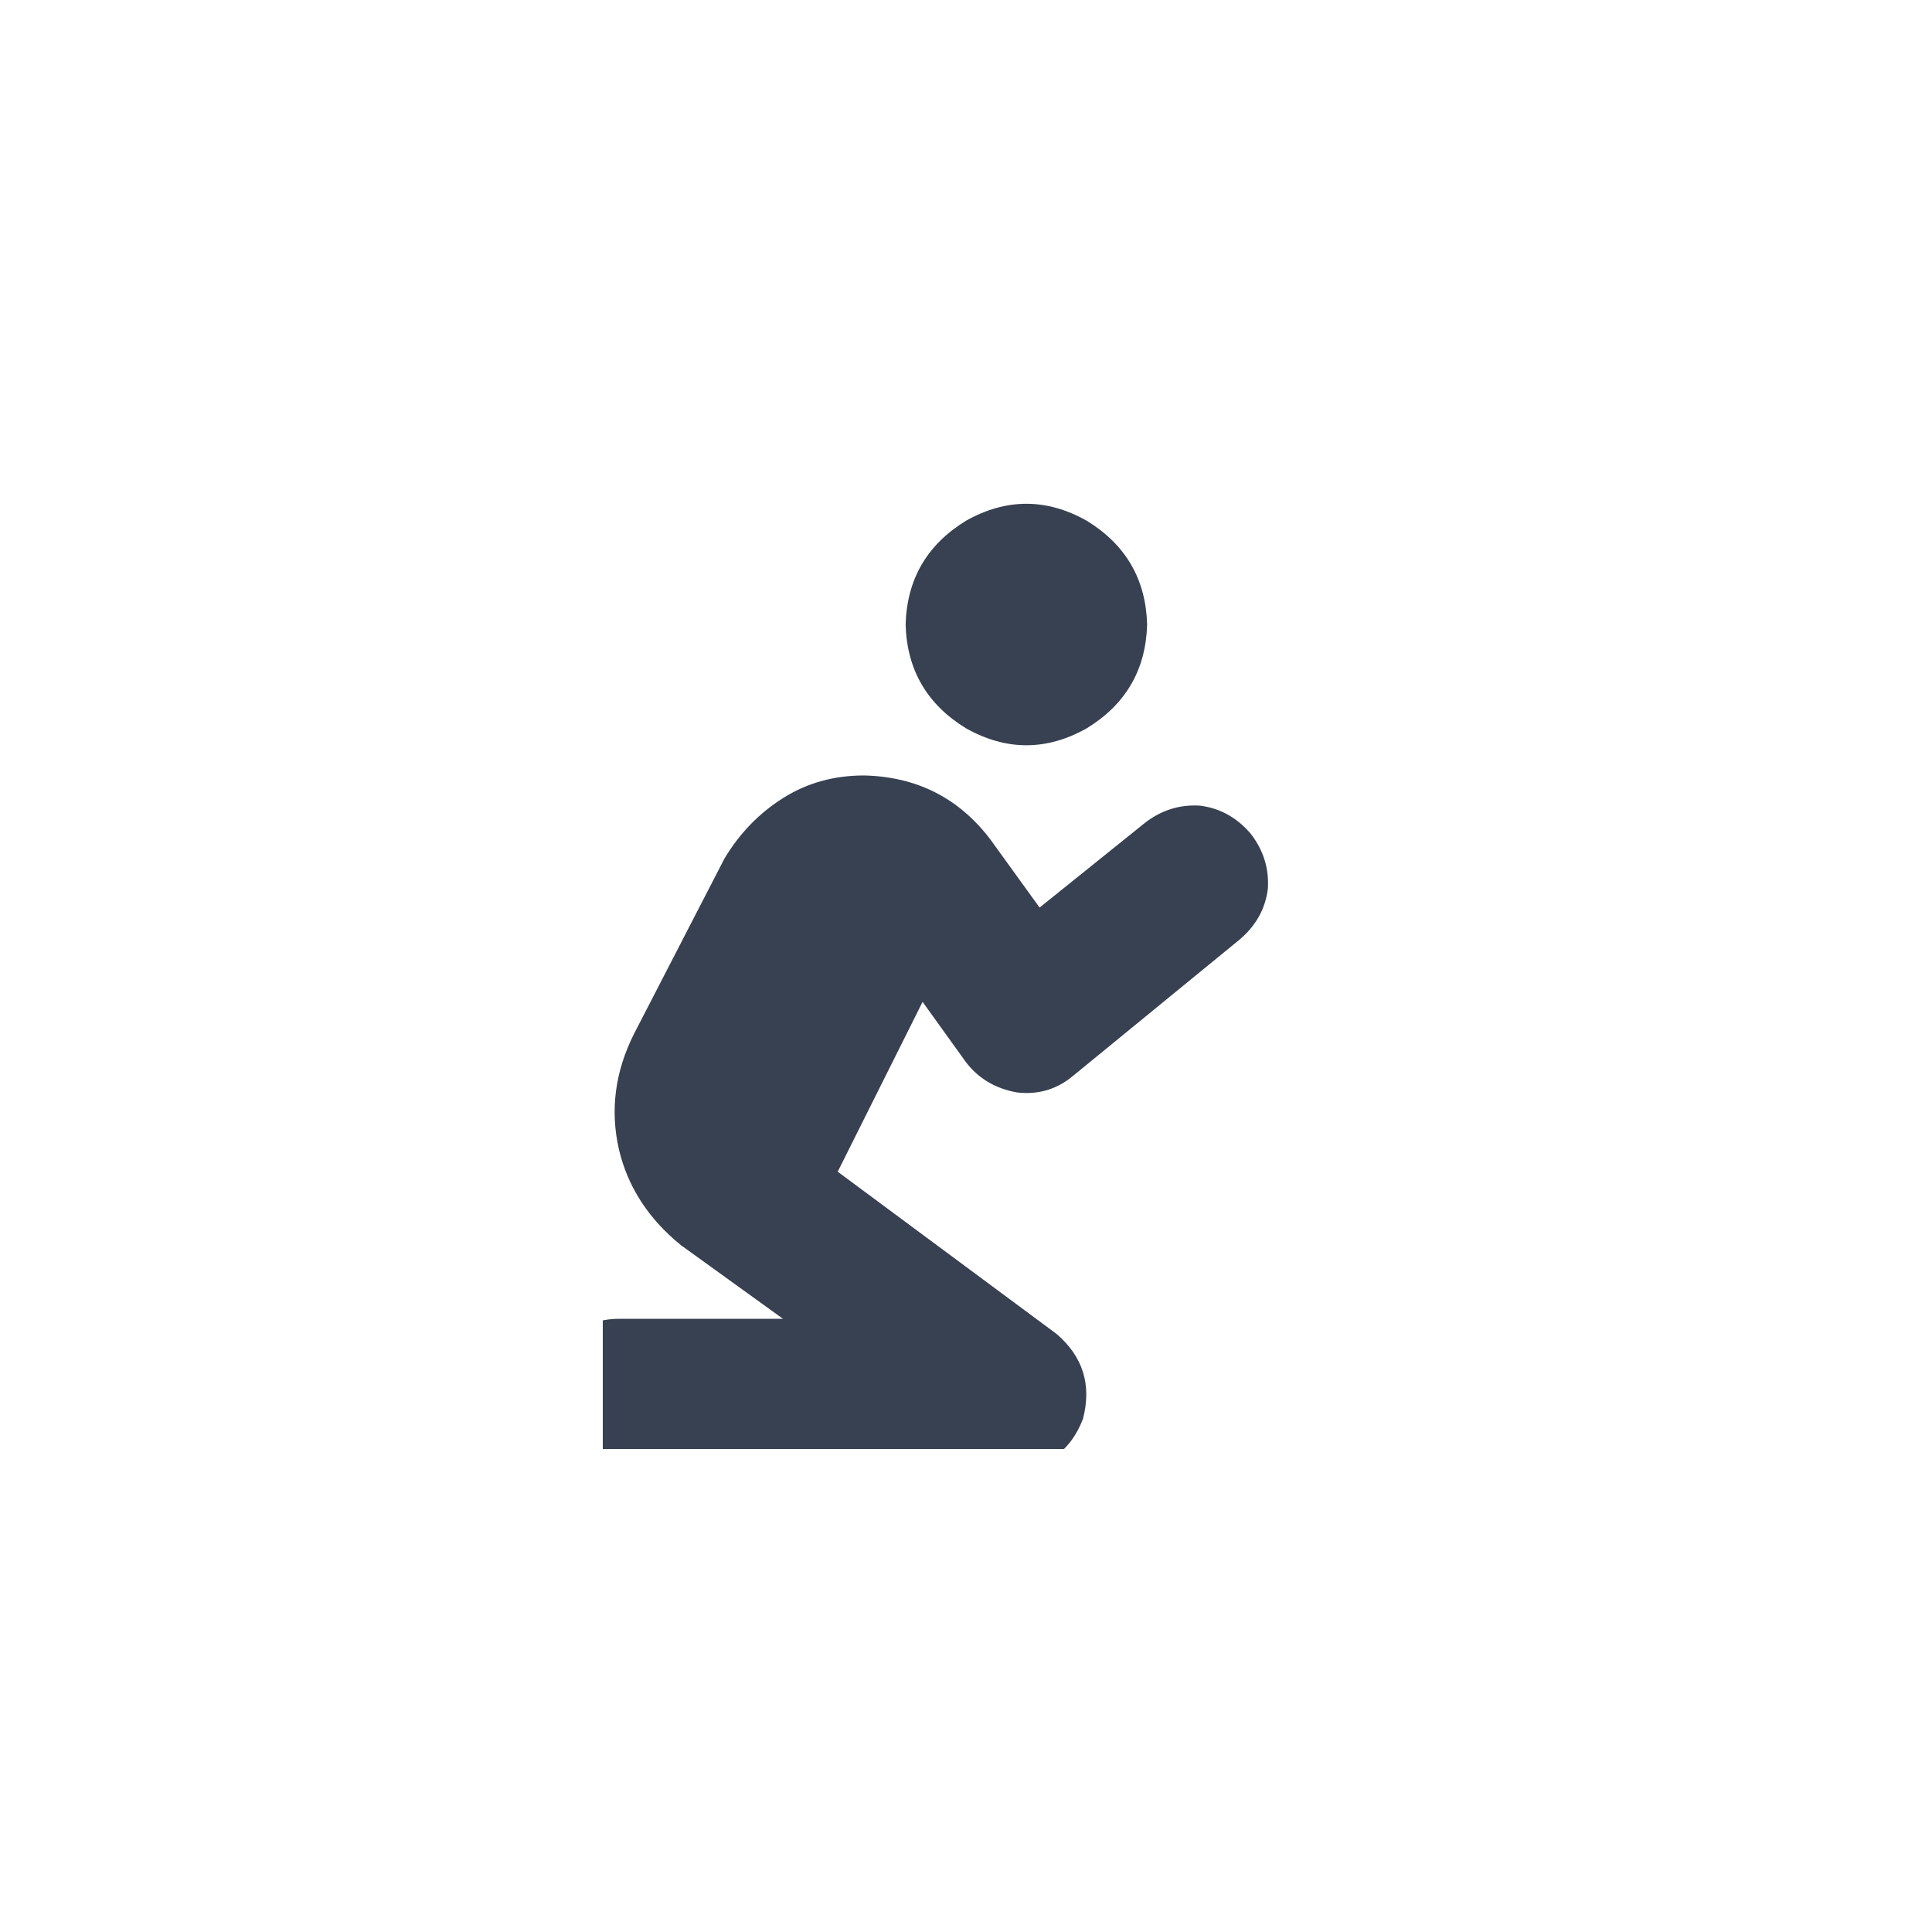 <svg xmlns="http://www.w3.org/2000/svg" xmlns:xlink="http://www.w3.org/1999/xlink" fill="none" version="1.1" width="32" height="32" viewBox="0 0 32 32"><defs><clipPath id="master_svg0_2_335"><rect x="9.984" y="8" width="12.031" height="16" rx="0"/></clipPath></defs><g><rect x="0" y="0" width="32" height="32" rx="0" fill="#000000" fill-opacity="0" style="mix-blend-mode:passthrough"/><g clip-path="url(#master_svg0_2_335)"><g transform="matrix(1,0,0,-1,0,48.688)"><g><path d="M19,38.344Q18.969,39.469,18,40.063Q17,40.625,16,40.063Q15.031,39.469,15,38.344Q15.031,37.219,16,36.625Q17,36.063,18,36.625Q18.969,37.219,19,38.344ZM15.281,32.094L16,31.094L15.281,32.094L16,31.094Q16.312,30.688,16.844,30.594Q17.375,30.531,17.781,30.875L20.531,33.125Q20.938,33.469,21,33.969Q21.031,34.469,20.719,34.875Q20.375,35.281,19.875,35.344Q19.375,35.375,18.969,35.063L17.219,33.656L16.406,34.781Q15.625,35.813,14.312,35.844Q13.562,35.844,12.969,35.469Q12.375,35.094,12,34.469L10.5,31.562Q10.031,30.625,10.25,29.656Q10.469,28.719,11.281,28.062L12.969,26.844L10.25,26.844Q9.719,26.844,9.375,26.469Q9,26.125,9,25.594Q9,25.062,9.375,24.719Q9.719,24.344,10.25,24.344L16.75,24.344Q17.625,24.375,17.938,25.188Q18.156,26.031,17.5,26.594L13.875,29.281L15.281,32.094Z" fill="#374151" fill-opacity="1" style="mix-blend-mode:passthrough"/></g></g></g></g></svg>
